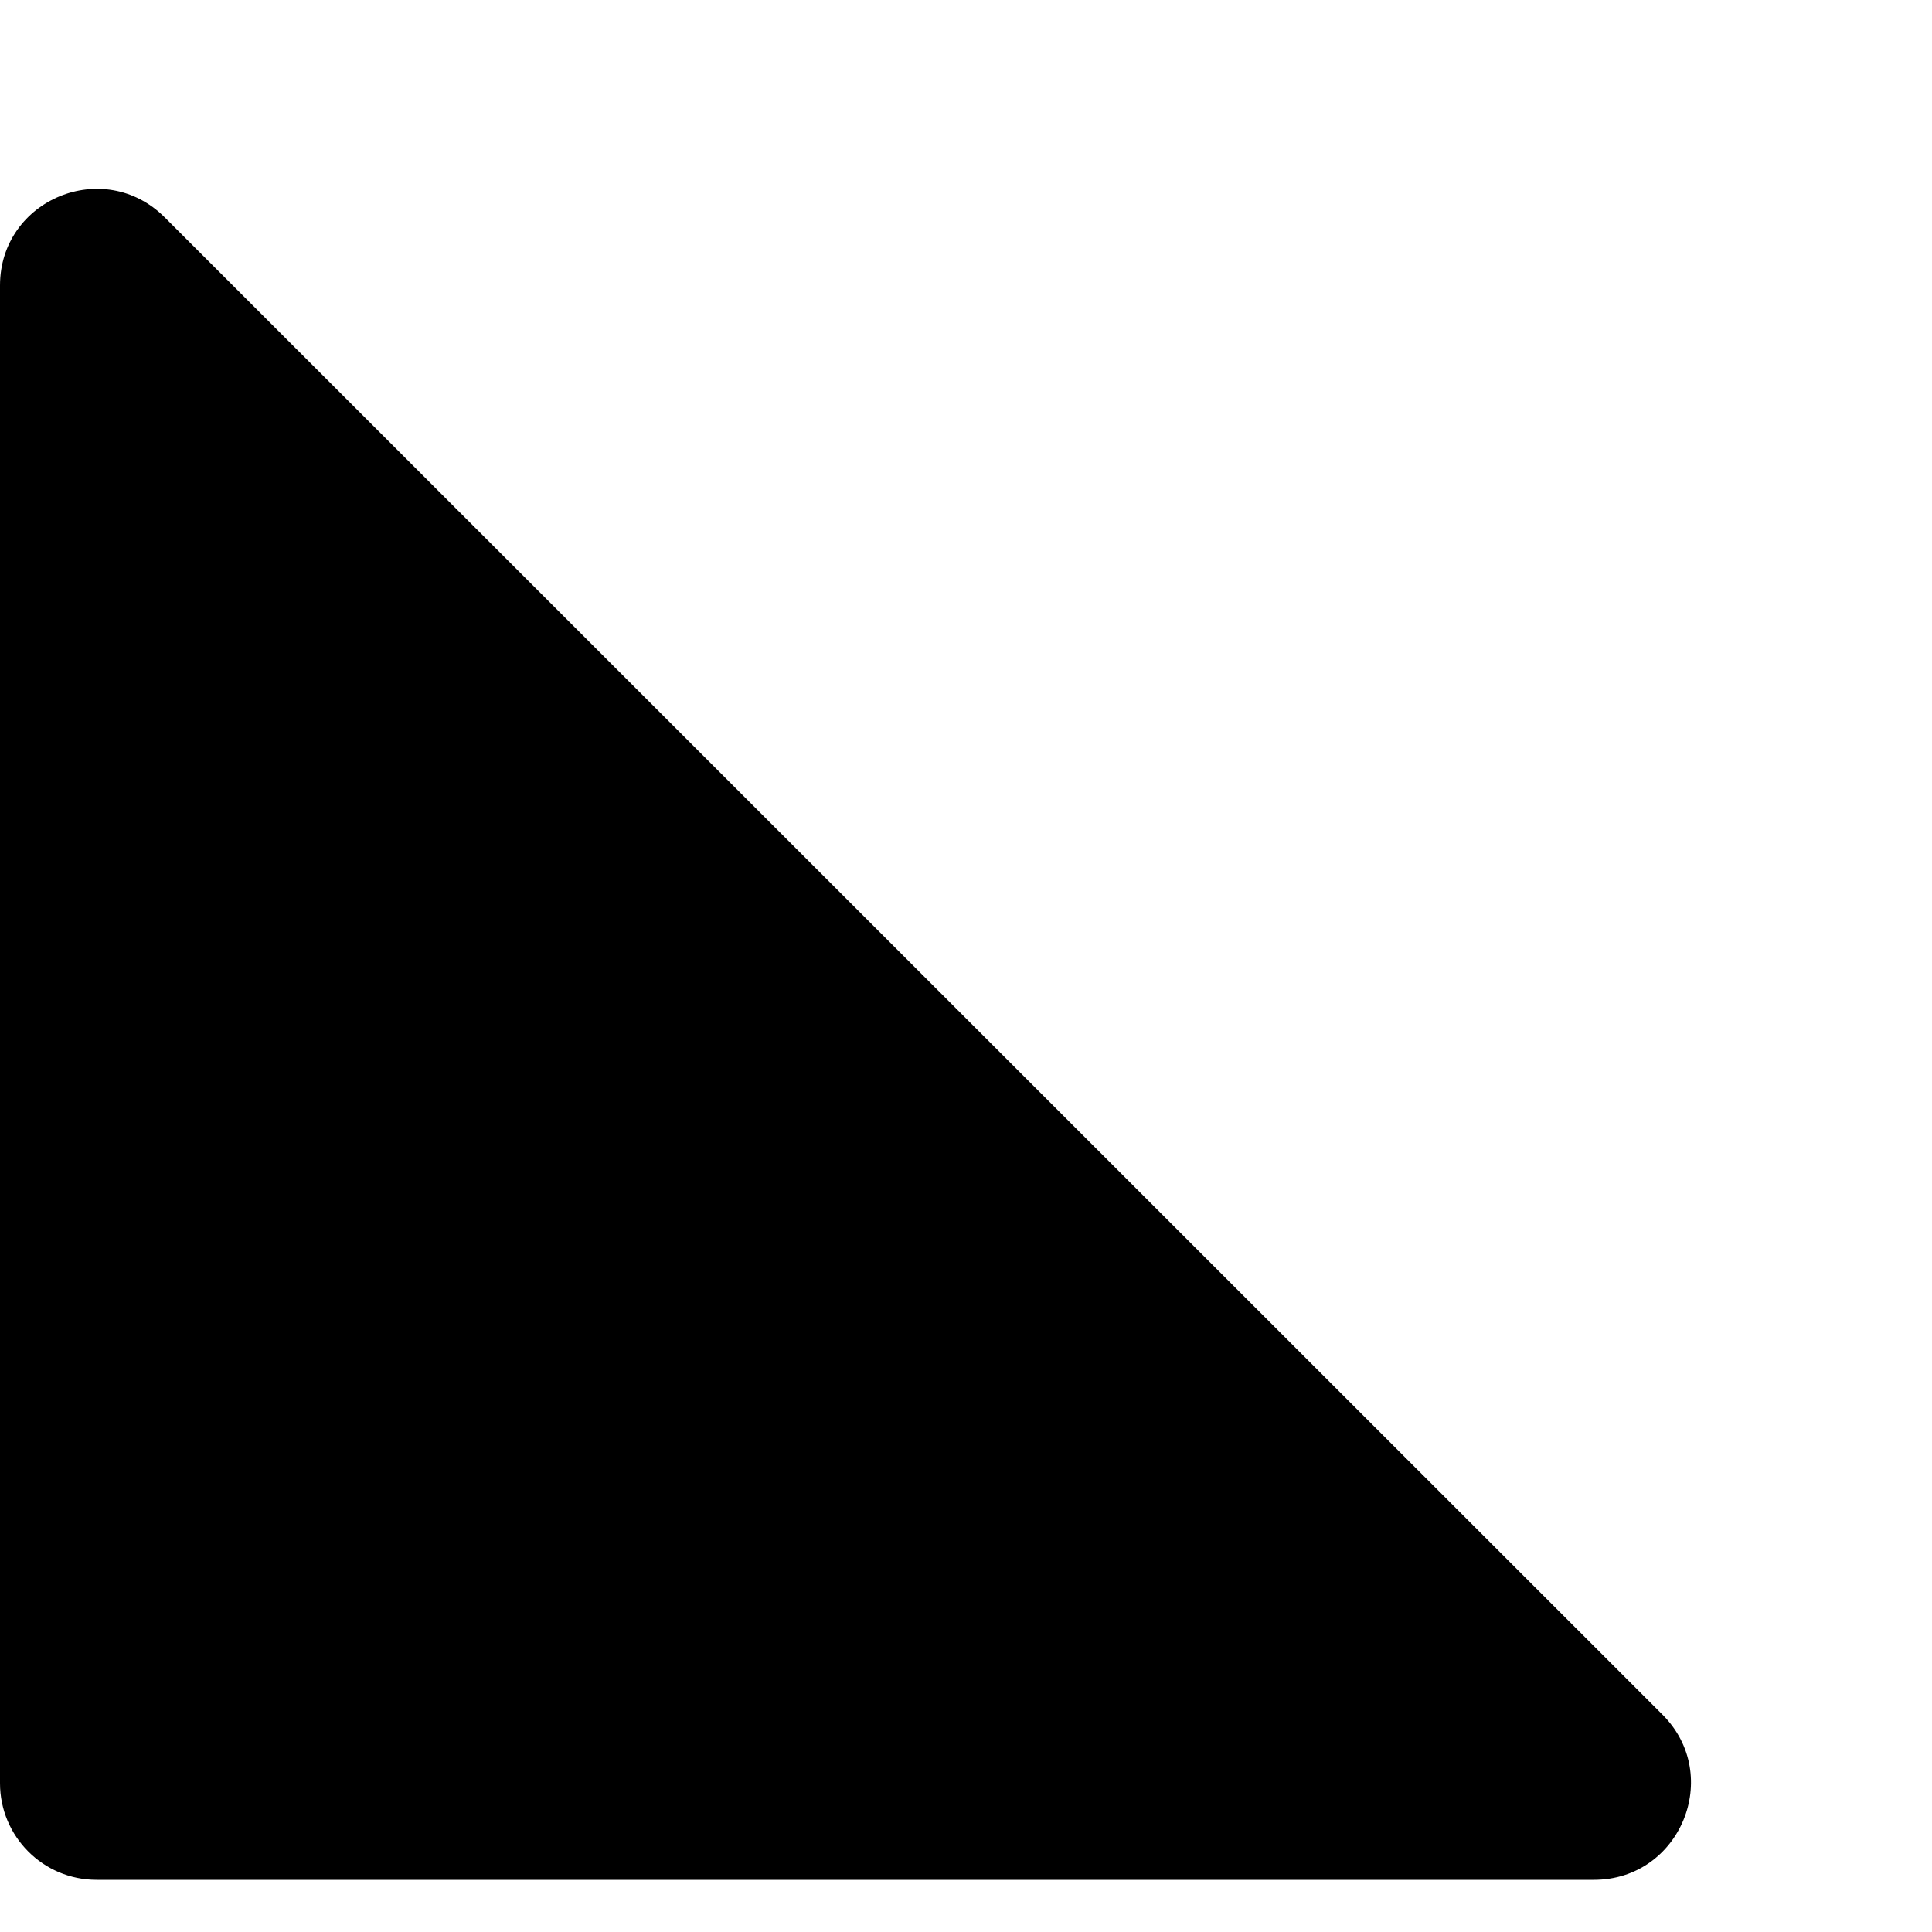 <svg width="4" height="4" viewBox="0 0 4 4" fill="none" xmlns="http://www.w3.org/2000/svg">
<path d="M0.341 0.45C0.215 0.324 -0 0.413 -0 0.591L-0 3.692C-0 3.802 0.089 3.892 0.2 3.892L3.3 3.892C3.479 3.892 3.568 3.676 3.442 3.55L0.341 0.45Z" fill="black"/>
</svg>
